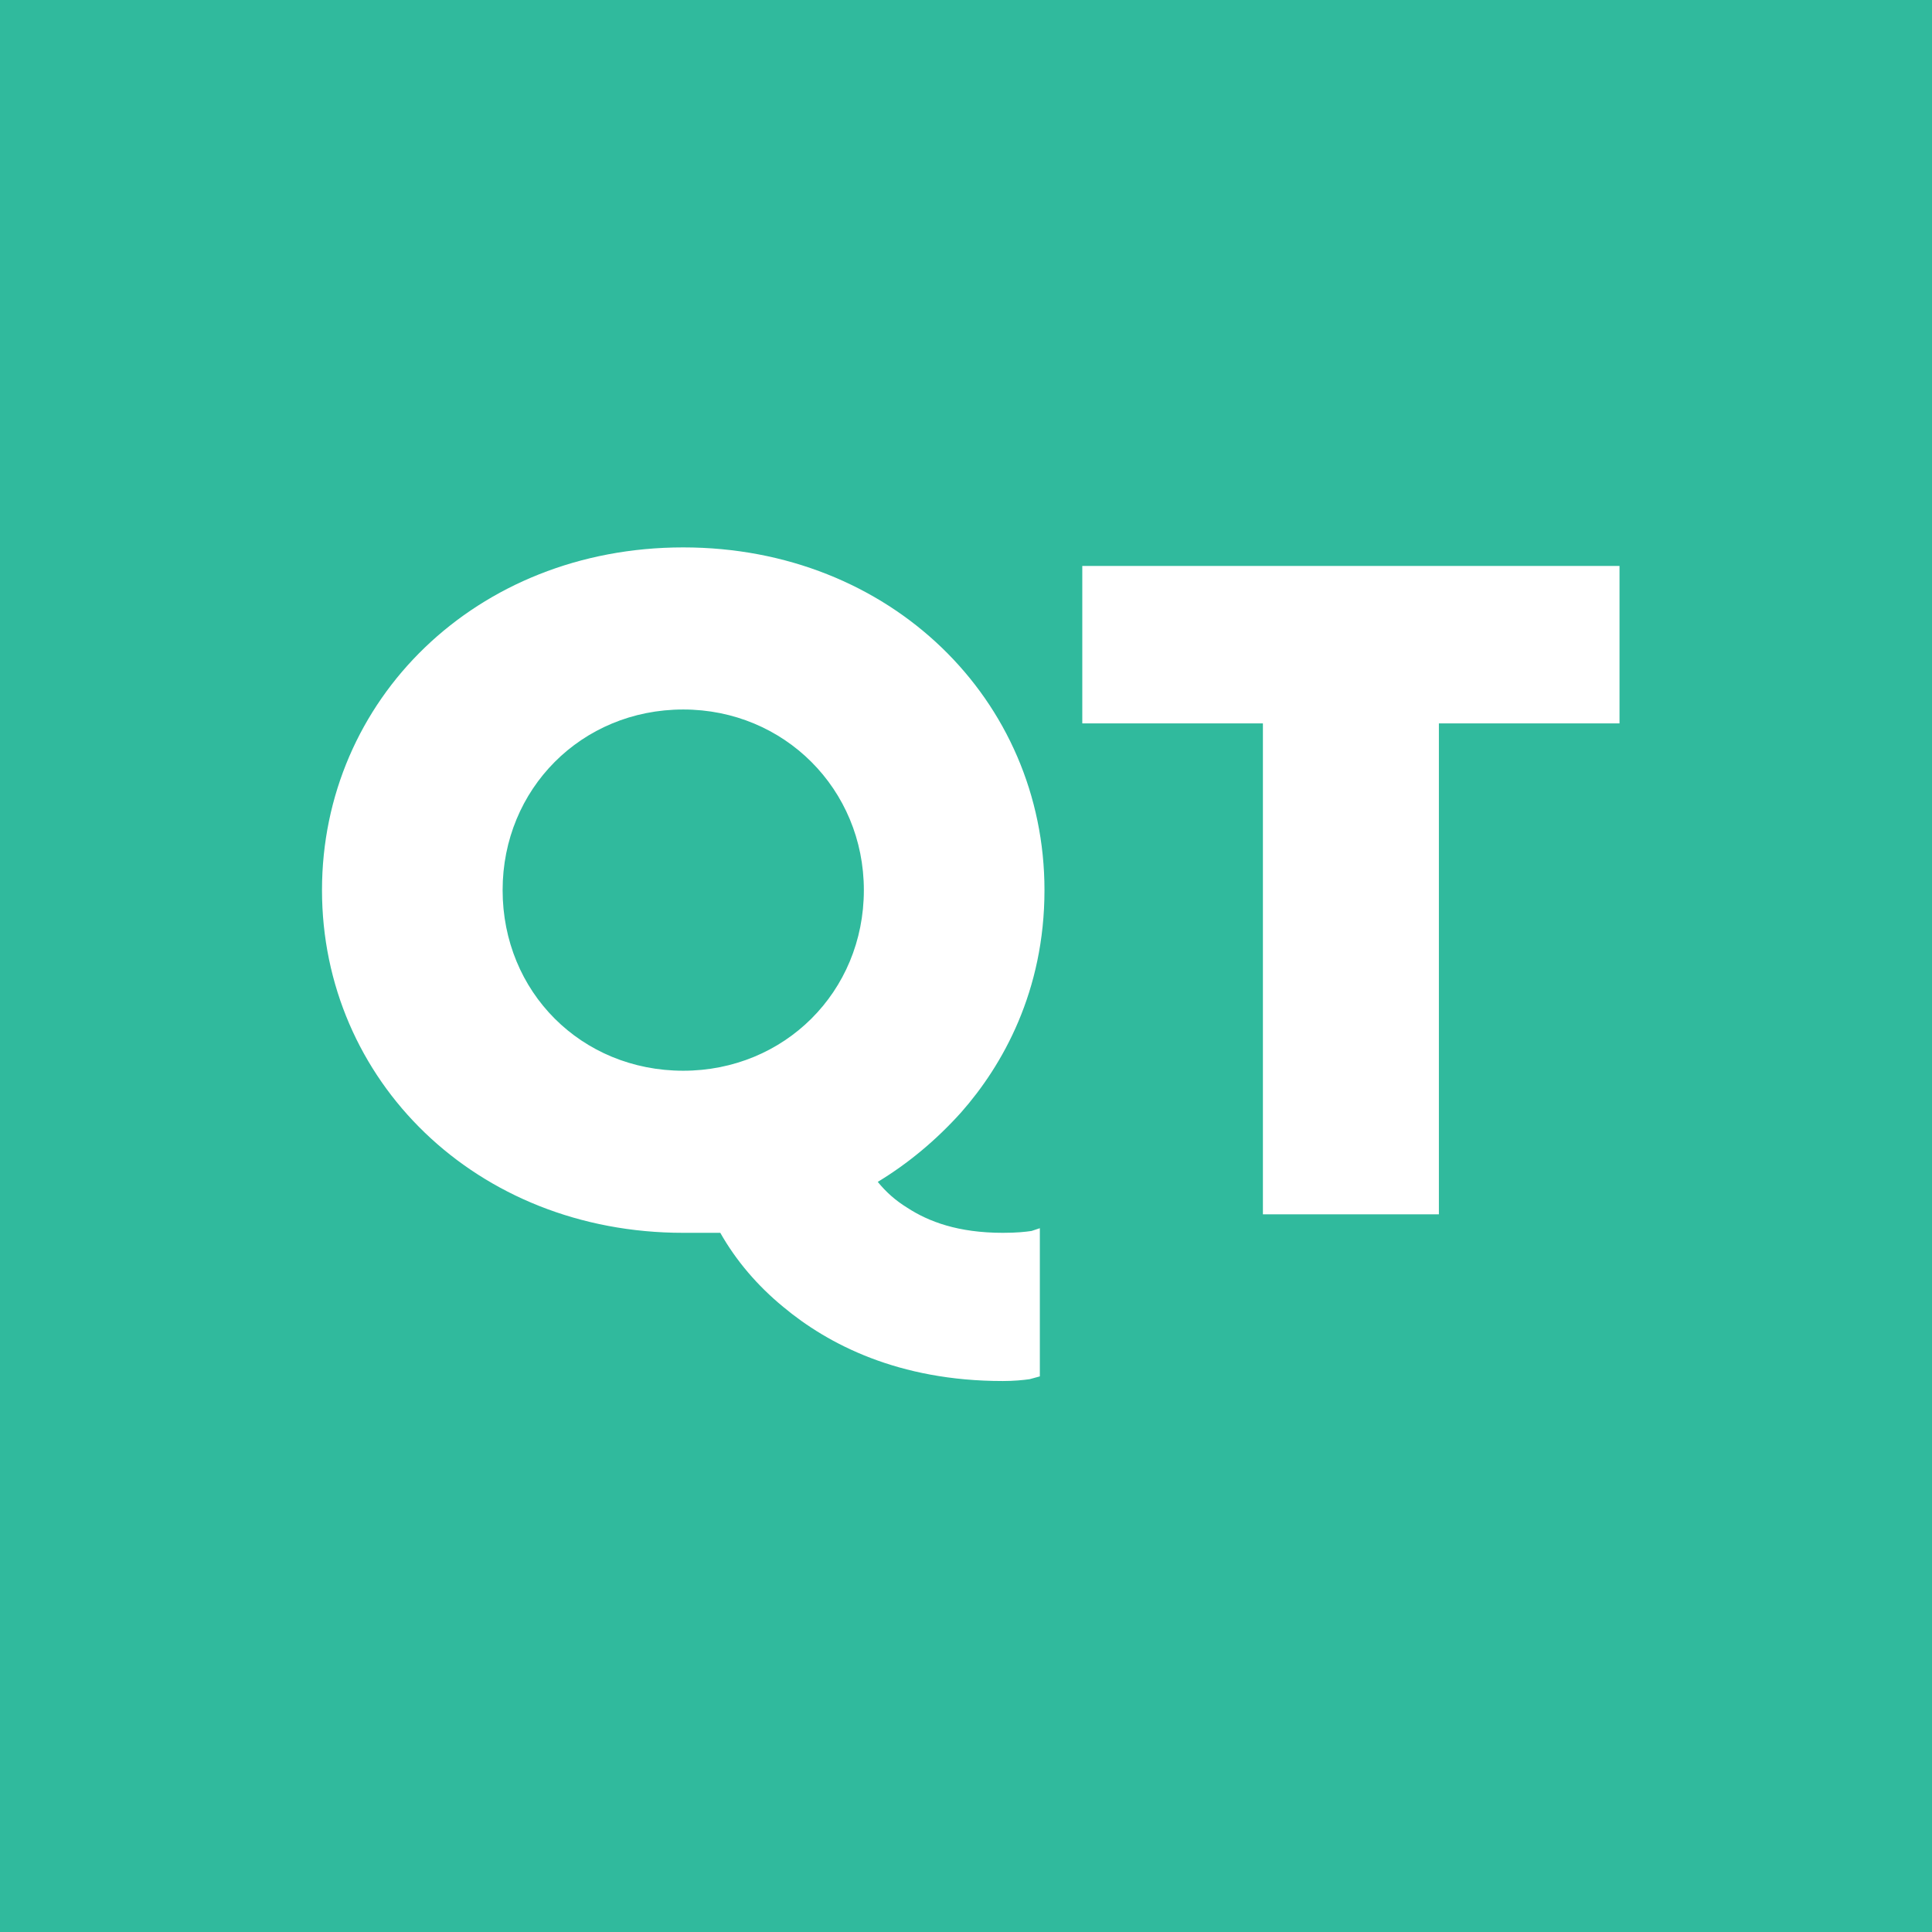<svg width="1080" height="1080" viewBox="0 0 1080 1080" fill="none" xmlns="http://www.w3.org/2000/svg">
<rect width="1080" height="1080" fill="#30BA9D"/>
<path fill-rule="evenodd" clip-rule="evenodd" d="M381.934 598.546C324.978 598.546 280.967 554.535 280.967 497.579C280.967 441.141 324.978 396.612 381.934 396.612C438.372 396.612 482.901 441.141 482.901 497.579C482.901 554.535 438.372 598.546 381.934 598.546ZM381.934 689.157H402.646C411.448 704.691 423.357 718.671 437.855 730.58C462.708 751.291 502.059 772.002 560.568 772.002C566.782 772.002 571.96 771.484 575.584 770.967L581.28 769.413V686.569L576.62 688.122C572.995 688.64 568.335 689.157 560.568 689.157C535.715 689.157 519.146 682.944 507.237 675.177C500.506 671.035 495.328 666.375 490.668 660.68C507.755 650.324 523.288 637.379 537.268 621.846C560.568 595.439 583.869 554.017 583.869 497.579C583.869 391.434 497.917 306 381.934 306C265.952 306 180 391.434 180 497.579C180 603.724 265.952 689.157 381.934 689.157ZM705.972 404.378V678.802H804.35V404.378H905.317V316.356H605.004V404.378H705.972Z" fill="white"/>
</svg>
